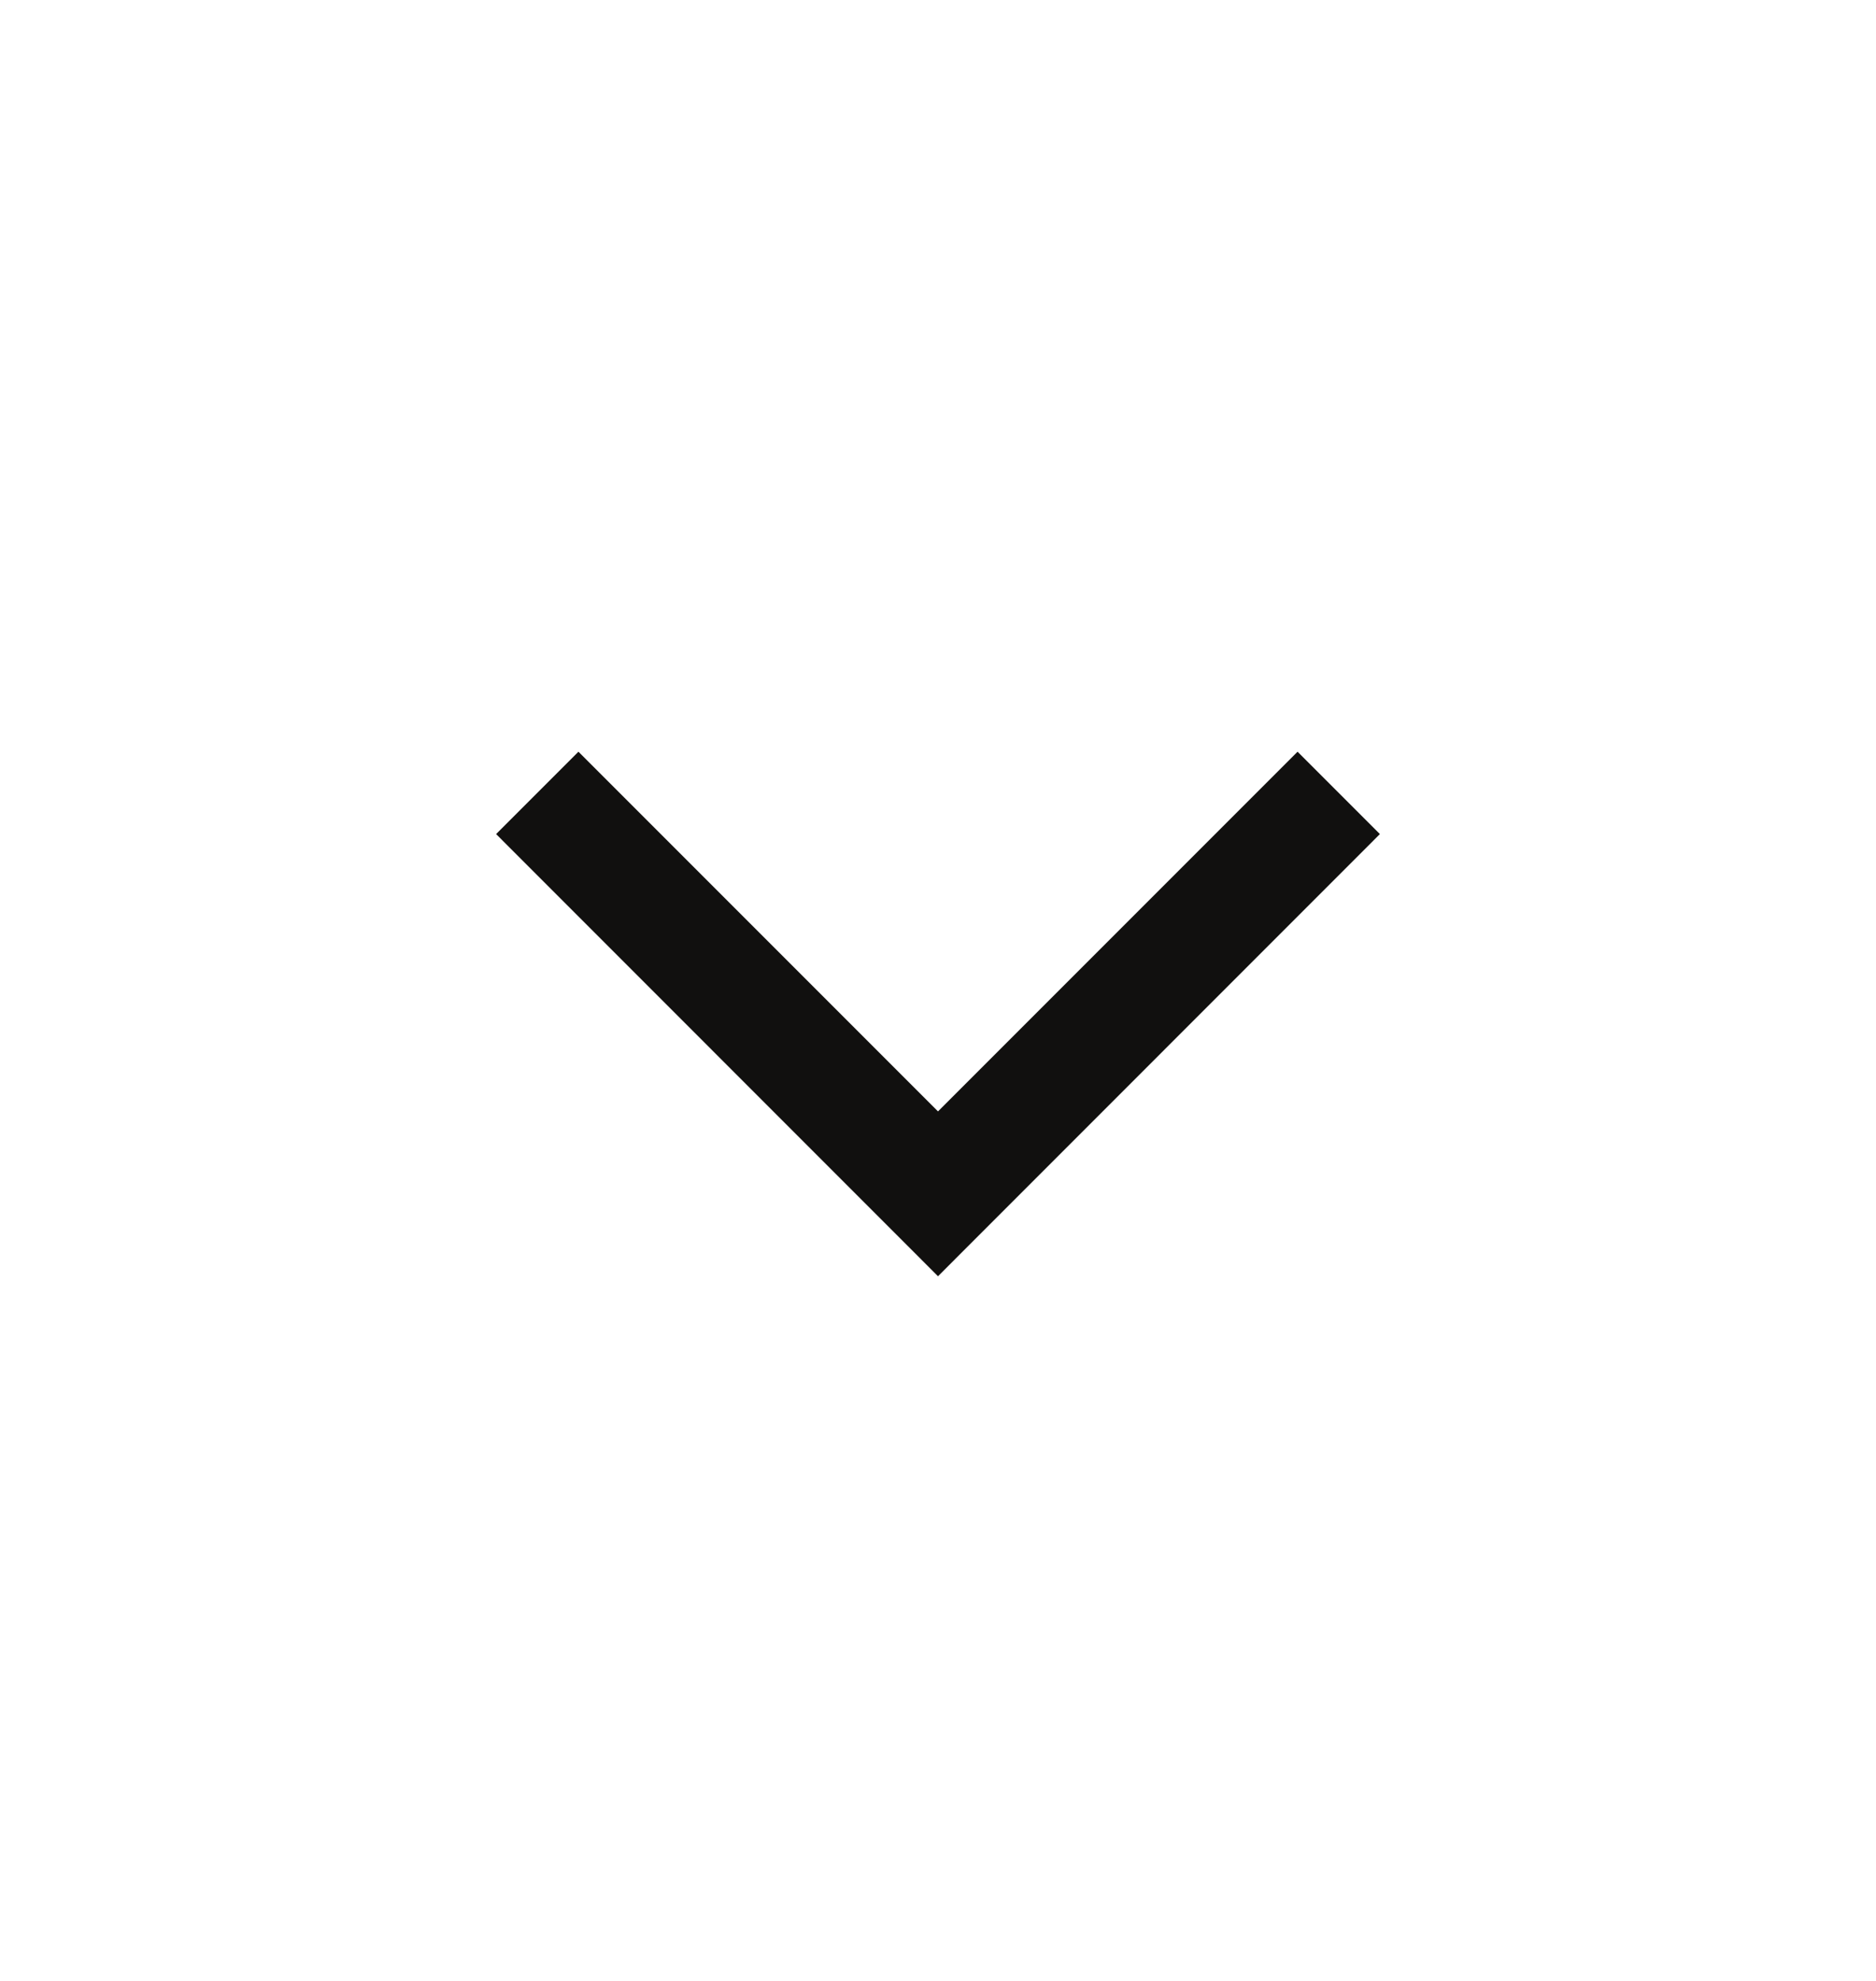 <svg xmlns="http://www.w3.org/2000/svg" width="18" height="19" viewBox="0 0 18 19" fill="none">
  <path
    d="M9 10.66L12.45 7.21L13.24 8L9 12.241L4.76 8L5.55 7.21L9 10.66Z"
    fill="#11100F" />
</svg>